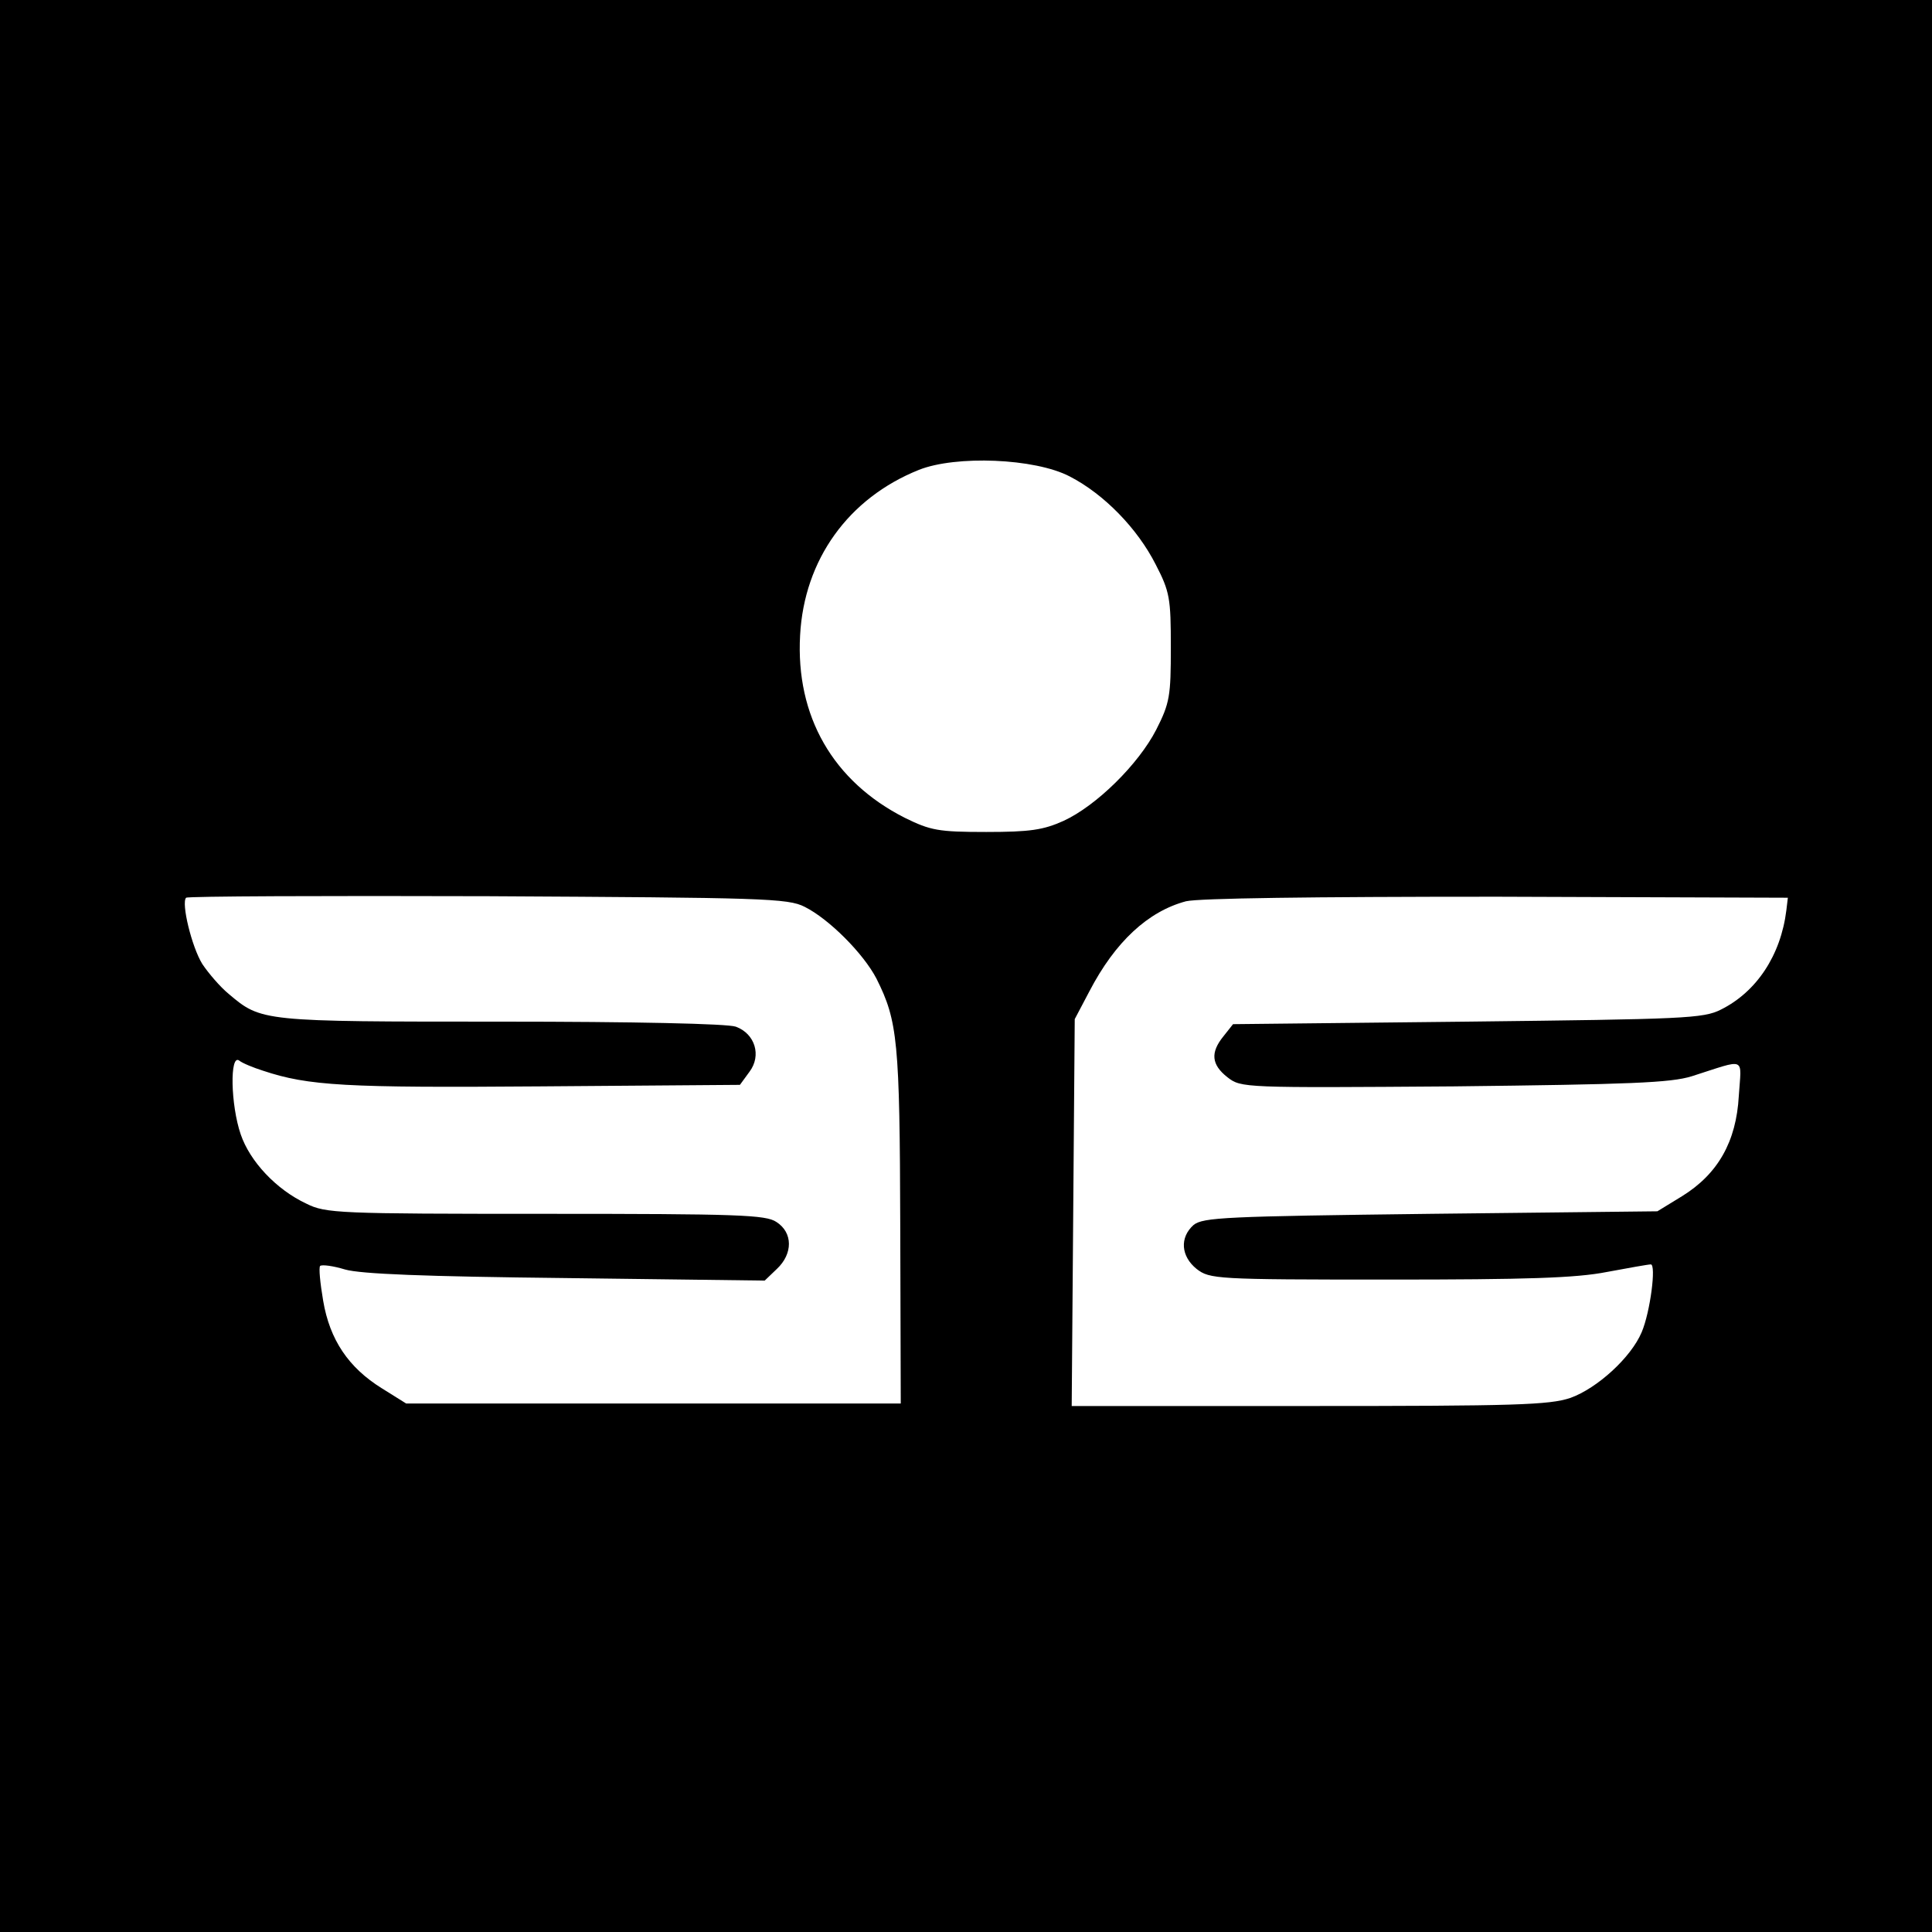 <?xml version="1.0" standalone="no"?>
<!DOCTYPE svg PUBLIC "-//W3C//DTD SVG 20010904//EN"
 "http://www.w3.org/TR/2001/REC-SVG-20010904/DTD/svg10.dtd">
<svg version="1.0" xmlns="http://www.w3.org/2000/svg"
 width="382pt" height="382pt" viewBox="0 0 382 382"
 preserveAspectRatio="xMidYMid meet">
<g transform="translate(0,382) scale(0.1,-0.1)"
fill="#000000" stroke="none">
<path d="M0 1910 l0 -1910 1910 0 1910 0 0 1910 0 1910 -1910 0 -1910 0 0
-1910z m2115 968 c68 -35 134 -103 170 -174 28 -54 30 -67 30 -164 0 -96 -2
-110 -29 -163 -35 -68 -118 -150 -183 -180 -40 -18 -66 -22 -153 -22 -95 0
-110 3 -161 28 -142 72 -216 201 -207 361 8 149 95 271 235 327 73 29 229 23
298 -13z m-524 -851 c48 -24 116 -92 142 -142 42 -84 46 -123 47 -490 l1 -350
-489 0 -489 0 -48 30 c-66 41 -103 96 -116 173 -6 35 -9 66 -6 69 4 3 26 0 49
-7 31 -9 158 -14 436 -17 l394 -5 24 23 c32 30 32 72 -1 93 -21 14 -75 16
-456 16 -410 0 -435 1 -473 20 -60 28 -112 84 -130 137 -20 58 -22 160 -3 146
6 -5 28 -14 47 -20 90 -30 163 -34 549 -31 l394 3 19 26 c24 32 11 75 -27 89
-16 6 -202 10 -464 10 -474 0 -474 0 -539 55 -17 14 -40 41 -52 59 -21 34 -42
121 -32 131 4 3 272 4 597 3 543 -3 593 -4 626 -21z m1941 -7 c-11 -89 -59
-161 -129 -196 -35 -18 -74 -19 -501 -24 l-464 -5 -19 -24 c-26 -32 -24 -56 8
-81 27 -21 31 -21 448 -18 349 4 428 7 470 20 110 35 98 40 93 -39 -5 -90 -41
-154 -112 -198 l-49 -30 -448 -5 c-407 -5 -450 -7 -469 -22 -28 -25 -25 -62 6
-87 26 -20 38 -21 379 -21 273 0 371 3 432 15 43 8 82 15 87 15 11 0 -1 -94
-18 -134 -21 -50 -88 -111 -141 -130 -42 -14 -109 -16 -517 -16 l-469 0 3 383
3 382 29 55 c51 98 116 158 191 178 26 6 246 9 615 9 l575 -2 -3 -25z"/>
</g>
</svg>
